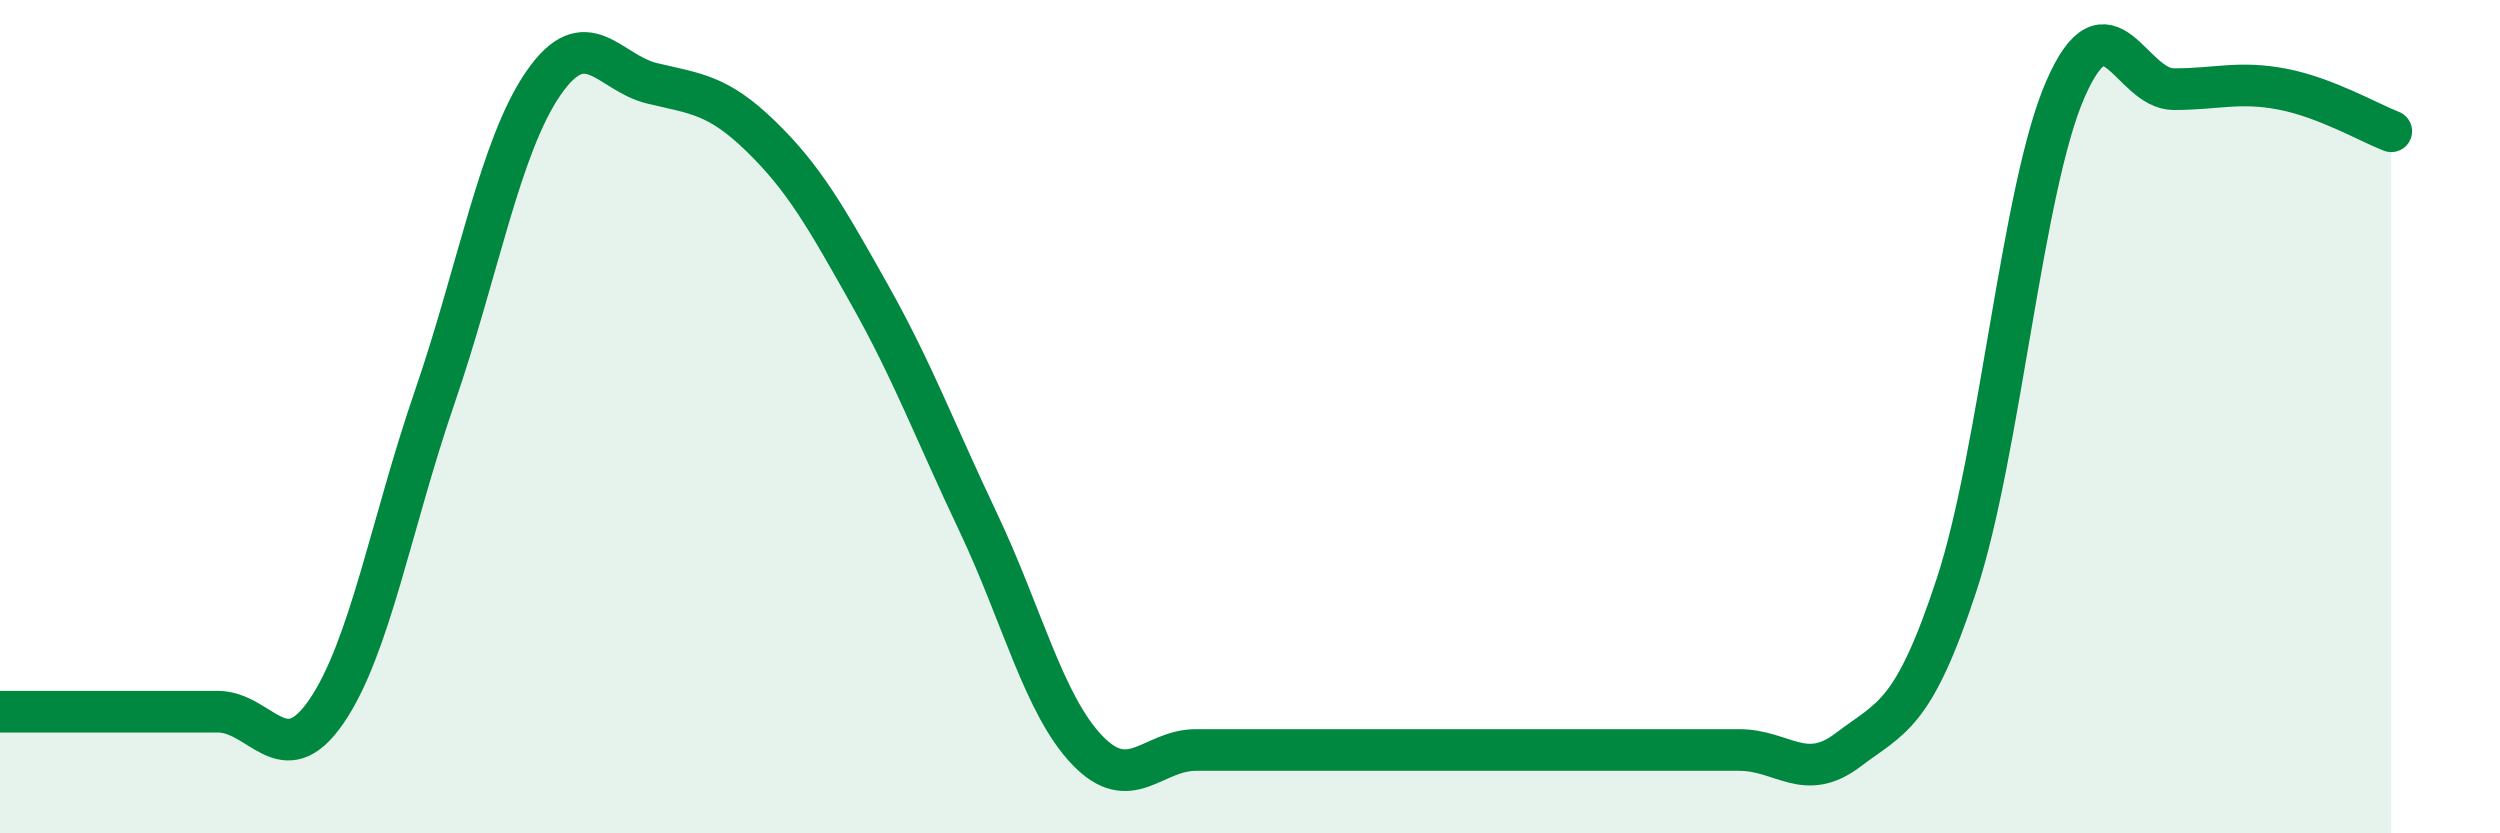 
    <svg width="60" height="20" viewBox="0 0 60 20" xmlns="http://www.w3.org/2000/svg">
      <path
        d="M 0,17.08 C 0.52,17.08 1.57,17.08 2.61,17.08 C 3.65,17.08 4.18,17.08 5.22,17.08 C 6.26,17.08 6.79,18.59 7.83,17.08 C 8.87,15.57 9.39,12.56 10.43,9.54 C 11.47,6.52 12,3.51 13.04,2 C 14.08,0.49 14.61,1.75 15.65,2 C 16.69,2.25 17.22,2.26 18.26,3.27 C 19.3,4.28 19.83,5.22 20.87,7.07 C 21.91,8.92 22.44,10.35 23.48,12.54 C 24.52,14.73 25.05,16.91 26.09,18 C 27.13,19.09 27.66,18 28.7,18 C 29.74,18 30.26,18 31.3,18 C 32.34,18 32.87,18 33.91,18 C 34.95,18 35.48,18 36.52,18 C 37.56,18 38.09,18 39.13,18 C 40.17,18 40.7,18 41.74,18 C 42.78,18 43.31,18.79 44.35,18 C 45.39,17.21 45.92,17.2 46.96,14.03 C 48,10.86 48.53,4.52 49.57,2.14 C 50.61,-0.24 51.13,2.14 52.17,2.14 C 53.21,2.14 53.74,1.94 54.78,2.14 C 55.82,2.34 56.87,2.95 57.39,3.15L57.39 20L0 20Z"
        fill="#008740"
        opacity="0.1"
        stroke-linecap="round"
        stroke-linejoin="round"
      />
      <path
        d="M 0,17.08 C 0.52,17.08 1.57,17.08 2.61,17.08 C 3.65,17.08 4.18,17.08 5.22,17.08 C 6.26,17.08 6.79,18.59 7.83,17.08 C 8.87,15.57 9.39,12.56 10.43,9.54 C 11.47,6.52 12,3.51 13.04,2 C 14.08,0.49 14.61,1.75 15.65,2 C 16.69,2.25 17.22,2.26 18.26,3.27 C 19.3,4.28 19.83,5.22 20.87,7.07 C 21.91,8.92 22.44,10.35 23.48,12.54 C 24.52,14.73 25.05,16.91 26.09,18 C 27.13,19.09 27.66,18 28.7,18 C 29.74,18 30.26,18 31.3,18 C 32.34,18 32.87,18 33.91,18 C 34.95,18 35.48,18 36.52,18 C 37.56,18 38.09,18 39.13,18 C 40.17,18 40.7,18 41.74,18 C 42.78,18 43.31,18.79 44.35,18 C 45.39,17.21 45.92,17.2 46.96,14.03 C 48,10.86 48.53,4.52 49.57,2.14 C 50.61,-0.24 51.13,2.14 52.17,2.14 C 53.21,2.14 53.74,1.94 54.78,2.14 C 55.82,2.34 56.87,2.95 57.39,3.15"
        stroke="#008740"
        stroke-width="1"
        fill="none"
        stroke-linecap="round"
        stroke-linejoin="round"
      />
    </svg>
  
